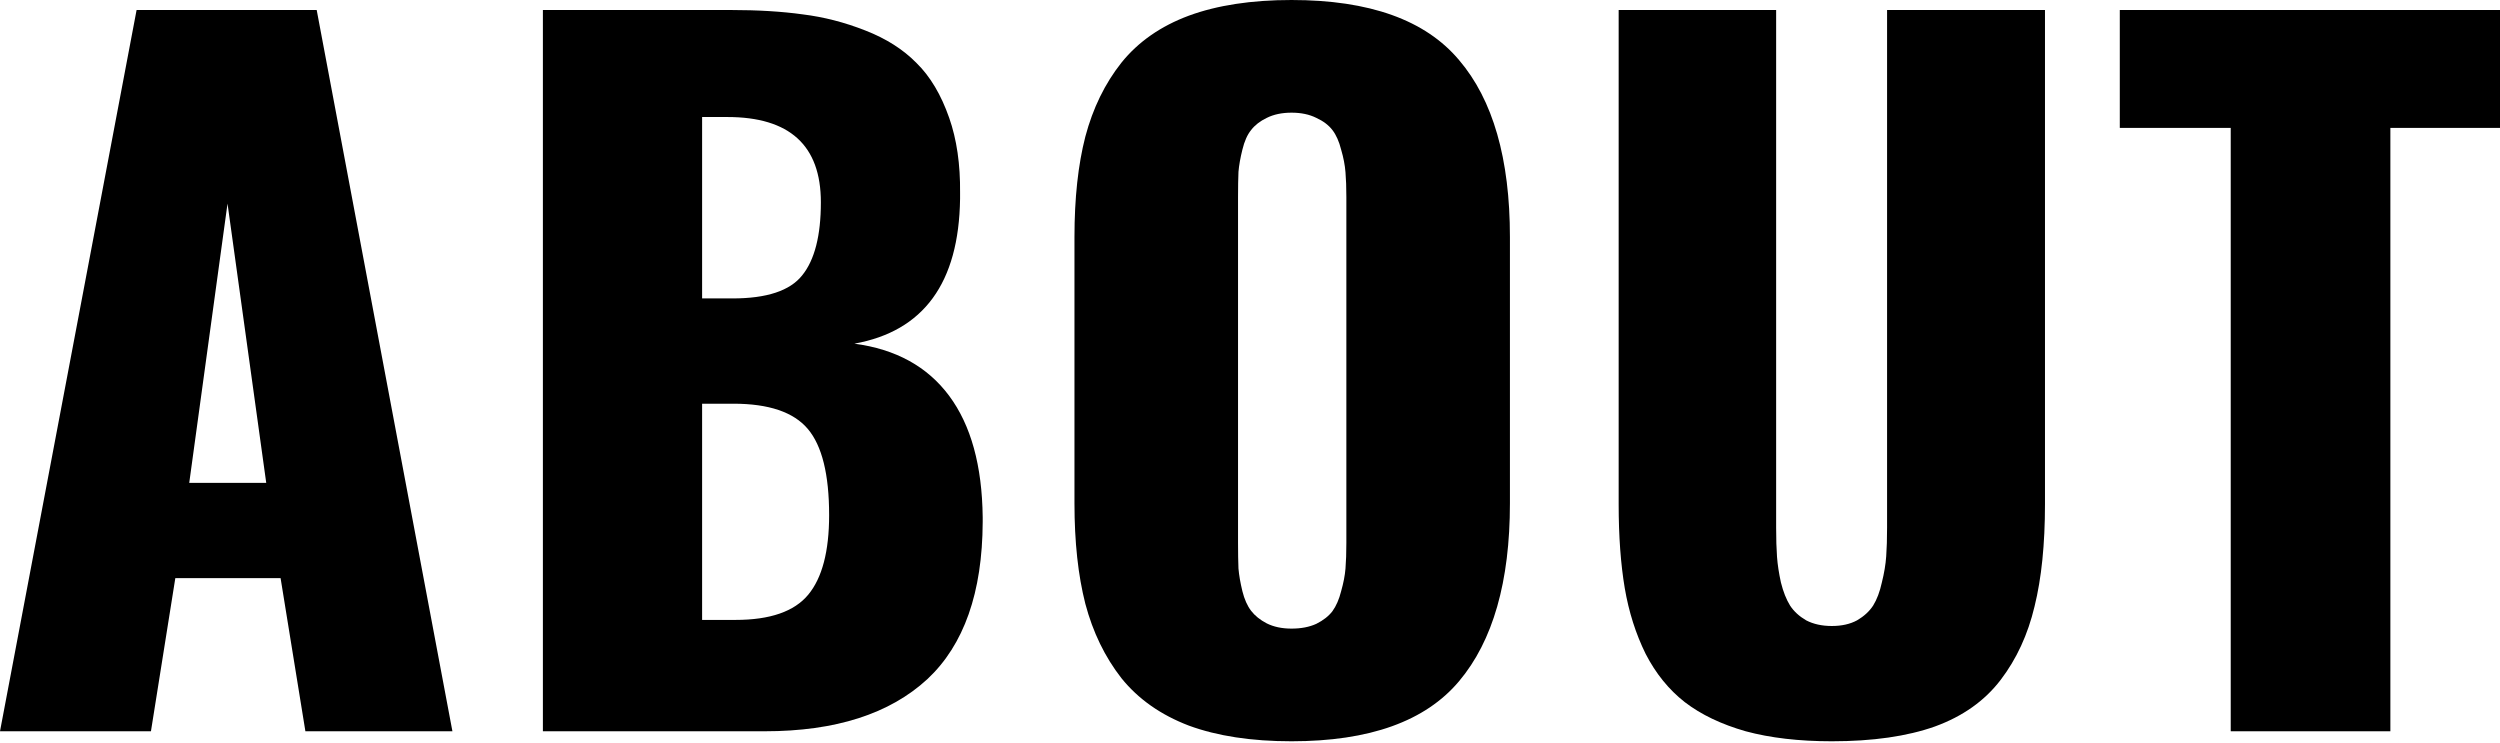 <?xml version="1.0" encoding="UTF-8"?> <svg xmlns="http://www.w3.org/2000/svg" width="276" height="82" viewBox="0 0 276 82" fill="none"> <path d="M20.892 53.309H29.392L25.118 22.476L20.892 53.309ZM0 80.732L15.08 1.105H34.963L49.947 80.732H33.715L30.977 63.827H19.355L16.665 80.732H0Z" fill="black"></path> <path d="M77.513 32.946H80.874C84.653 32.946 87.214 32.098 88.559 30.401C89.936 28.704 90.624 26.014 90.624 22.332C90.624 16.057 87.182 12.919 80.298 12.919H77.513V32.946ZM77.513 68.438H81.211C85.021 68.438 87.694 67.509 89.231 65.652C90.768 63.795 91.536 60.865 91.536 56.863C91.536 52.381 90.752 49.211 89.183 47.354C87.614 45.497 84.877 44.569 80.971 44.569H77.513V68.438ZM59.935 80.732V1.105H80.682C83.66 1.105 86.302 1.265 88.607 1.585C90.944 1.873 93.249 2.465 95.523 3.362C97.828 4.258 99.717 5.459 101.19 6.964C102.695 8.437 103.895 10.454 104.792 13.015C105.624 15.384 106.024 18.138 105.992 21.276C105.992 21.5 105.992 21.724 105.992 21.948C105.864 31.233 101.974 36.564 94.322 37.941C98.9 38.549 102.39 40.47 104.792 43.704C107.193 46.938 108.426 51.404 108.49 57.103C108.49 57.295 108.49 57.472 108.49 57.632C108.458 65.412 106.425 71.191 102.39 74.969C98.228 78.811 92.241 80.732 84.428 80.732H59.935Z" fill="black"></path> <path d="M142.587 81.837C138.168 81.837 134.39 81.261 131.252 80.108C128.147 78.923 125.665 77.178 123.808 74.873C121.983 72.536 120.654 69.798 119.822 66.661C119.022 63.523 118.621 59.825 118.621 55.566V26.174C118.621 21.884 119.022 18.186 119.822 15.08C120.654 11.943 121.983 9.221 123.808 6.916C125.665 4.611 128.147 2.882 131.252 1.729C134.39 0.576 138.168 0 142.587 0C151.199 0 157.363 2.209 161.077 6.628C164.823 11.014 166.696 17.53 166.696 26.174V55.566C166.696 64.211 164.823 70.759 161.077 75.209C157.363 79.628 151.199 81.837 142.587 81.837ZM139.849 68.822C140.617 69.206 141.53 69.398 142.587 69.398C143.643 69.398 144.556 69.222 145.324 68.87C146.092 68.486 146.685 68.021 147.101 67.477C147.517 66.901 147.837 66.164 148.062 65.268C148.318 64.371 148.478 63.539 148.542 62.77C148.606 61.97 148.638 61.026 148.638 59.937V21.756C148.638 20.699 148.606 19.787 148.542 19.018C148.478 18.218 148.318 17.386 148.062 16.521C147.837 15.625 147.517 14.904 147.101 14.36C146.685 13.816 146.092 13.367 145.324 13.015C144.556 12.631 143.643 12.439 142.587 12.439C141.53 12.439 140.617 12.631 139.849 13.015C139.113 13.367 138.536 13.816 138.12 14.36C137.704 14.872 137.384 15.593 137.16 16.521C136.935 17.418 136.791 18.234 136.727 18.97C136.695 19.707 136.679 20.635 136.679 21.756V59.937C136.679 61.058 136.695 62.002 136.727 62.77C136.791 63.507 136.935 64.339 137.16 65.268C137.384 66.164 137.704 66.885 138.12 67.429C138.536 67.973 139.113 68.438 139.849 68.822Z" fill="black"></path> <path d="M202.233 81.837C198.615 81.837 195.446 81.469 192.724 80.732C190.035 79.964 187.793 78.891 186 77.515C184.239 76.138 182.799 74.361 181.678 72.184C180.589 69.975 179.821 67.557 179.373 64.932C178.925 62.274 178.7 59.184 178.7 55.663V1.105H196.086V58.256C196.086 59.505 196.118 60.577 196.182 61.474C196.246 62.338 196.39 63.283 196.614 64.307C196.87 65.332 197.207 66.18 197.623 66.853C198.039 67.493 198.631 68.037 199.4 68.486C200.2 68.902 201.145 69.11 202.233 69.11C203.322 69.11 204.25 68.902 205.019 68.486C205.787 68.037 206.38 67.493 206.796 66.853C207.212 66.18 207.532 65.332 207.756 64.307C208.013 63.283 208.173 62.322 208.237 61.426C208.301 60.529 208.333 59.473 208.333 58.256V1.105H225.766V55.663C225.766 60.081 225.382 63.843 224.614 66.949C223.877 70.055 222.629 72.76 220.868 75.065C219.107 77.371 216.689 79.084 213.616 80.204C210.542 81.293 206.748 81.837 202.233 81.837Z" fill="black"></path> <path d="M246.272 80.732V14.12H234.025V1.105H276V14.12H263.897V80.732H246.272Z" fill="black"></path> </svg> 